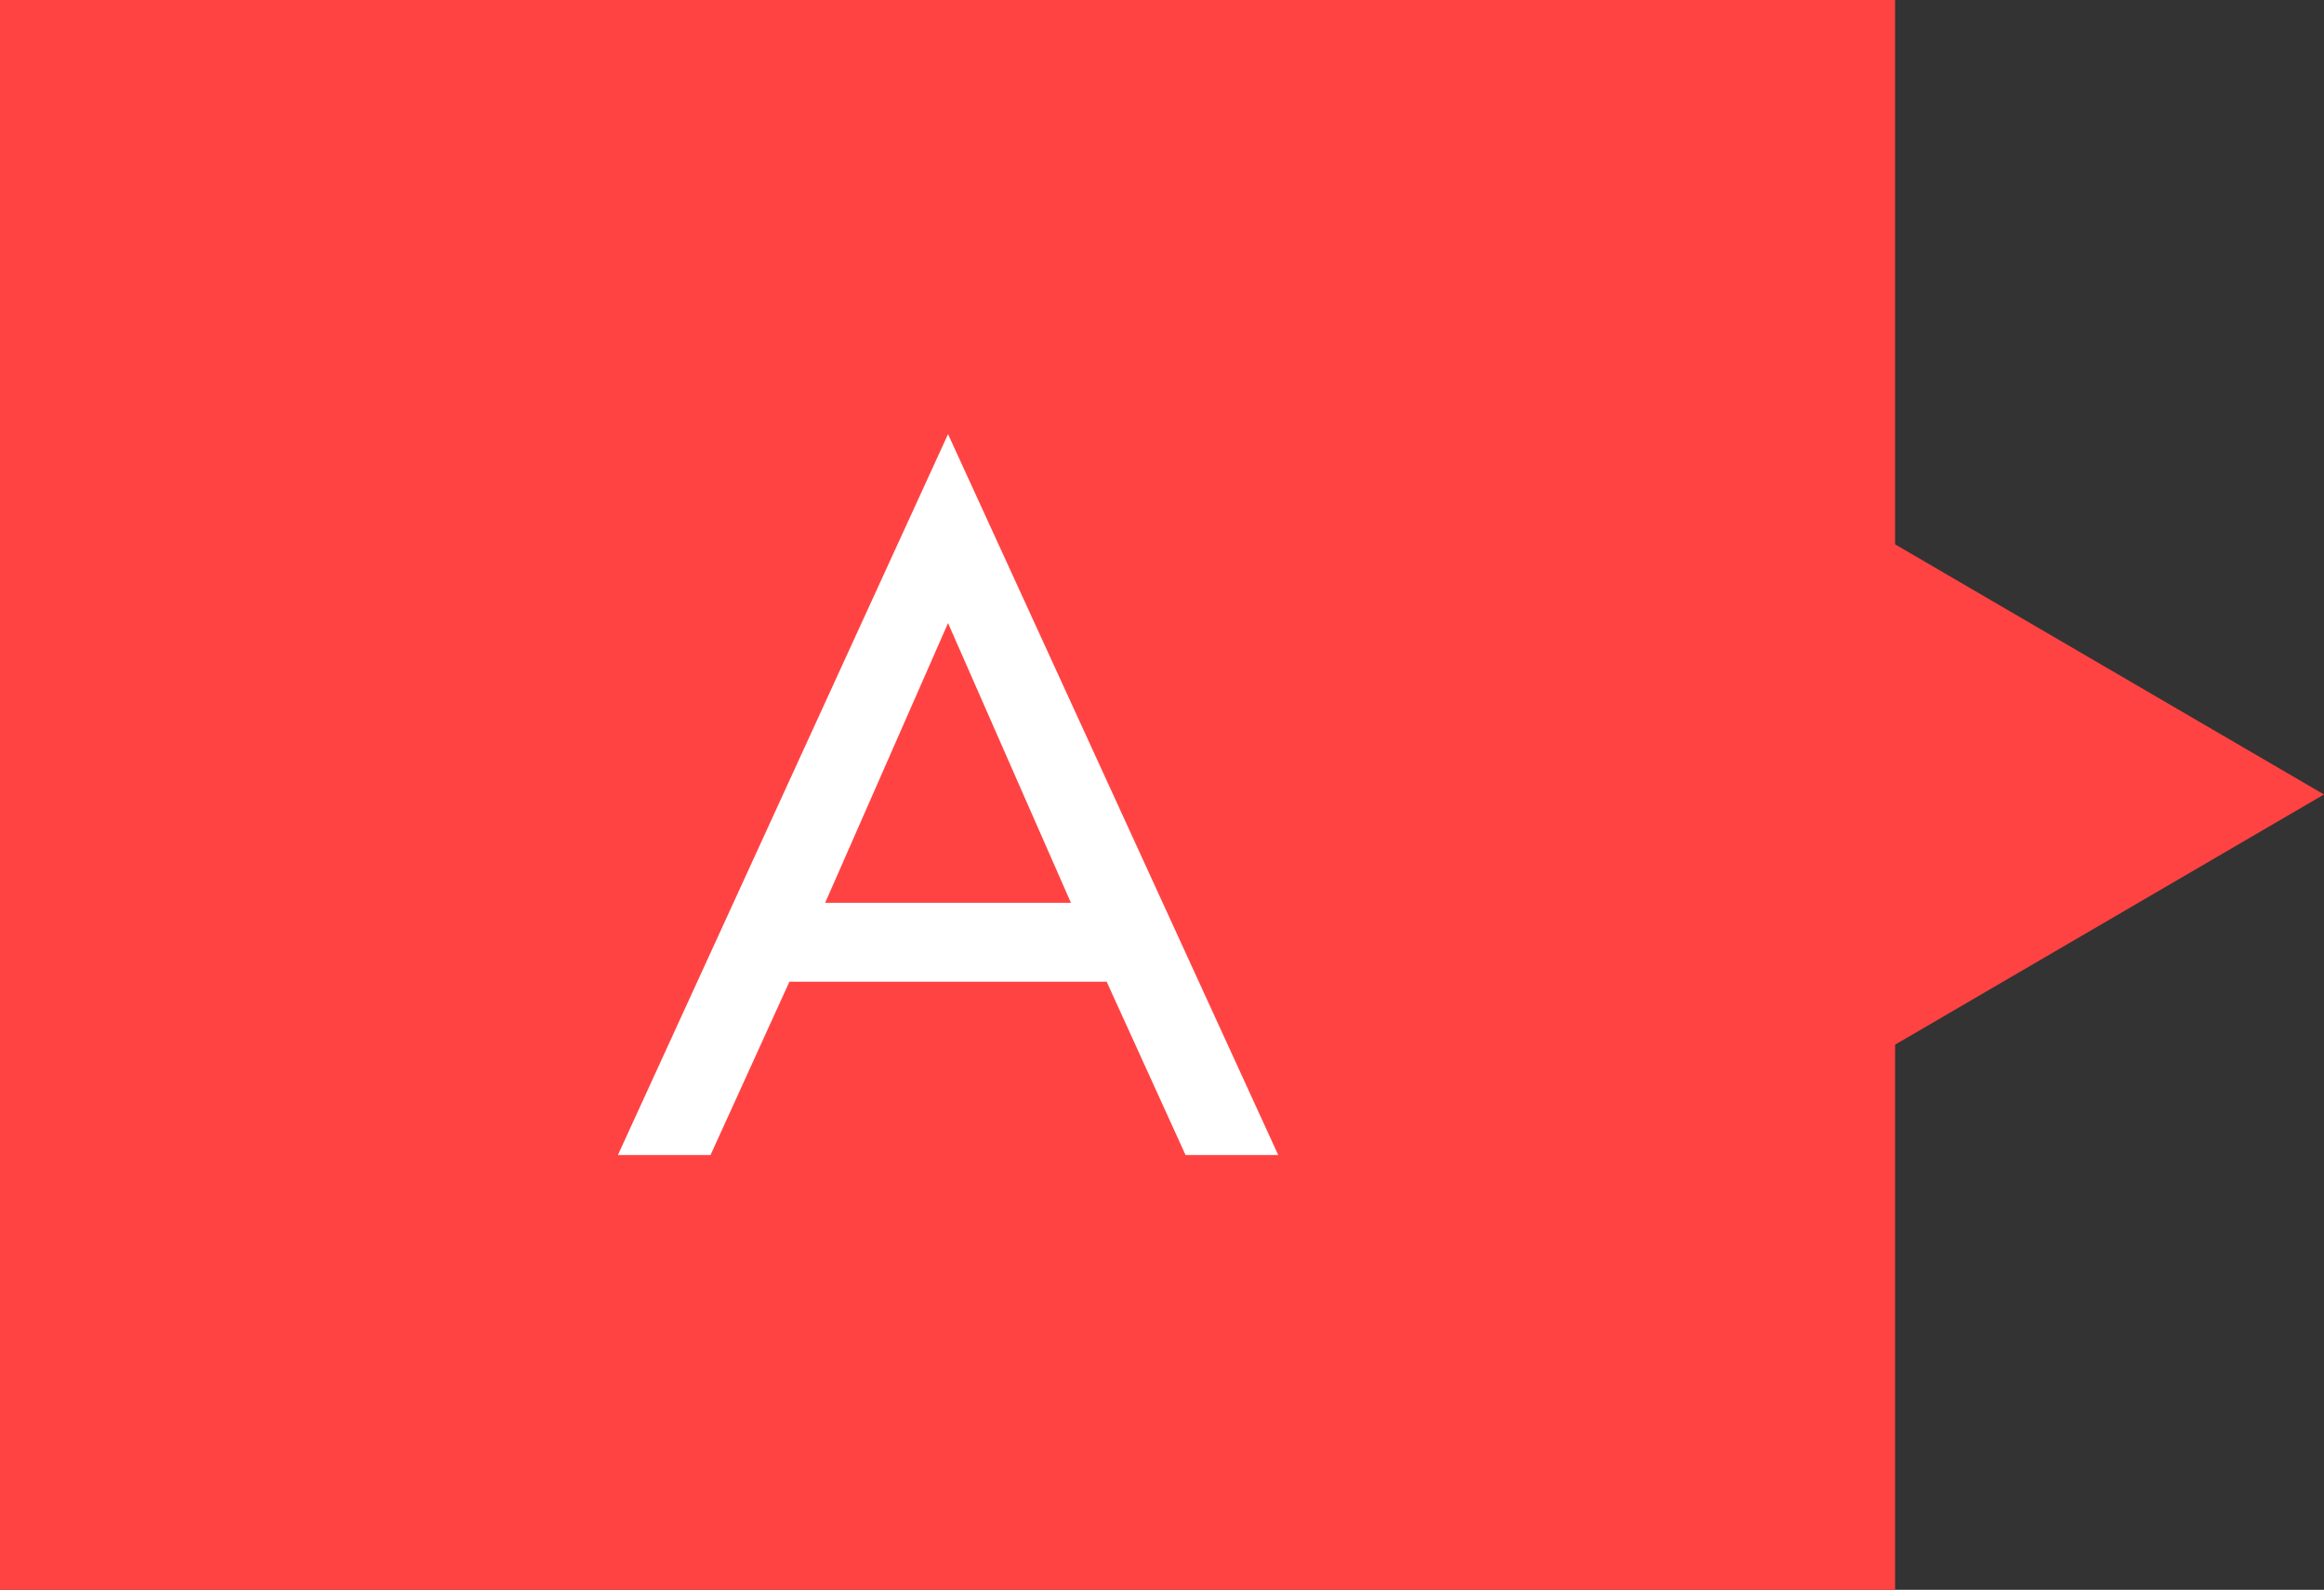 <?xml version="1.0" encoding="utf-8"?>
<!-- Generator: Adobe Illustrator 16.0.0, SVG Export Plug-In . SVG Version: 6.00 Build 0)  -->
<!DOCTYPE svg PUBLIC "-//W3C//DTD SVG 1.1//EN" "http://www.w3.org/Graphics/SVG/1.1/DTD/svg11.dtd">
<svg version="1.1" id="レイヤー_1" xmlns="http://www.w3.org/2000/svg" xmlns:xlink="http://www.w3.org/1999/xlink" x="0px"
	 y="0px" width="38.016px" height="26px" viewBox="0 0 38.016 26" enable-background="new 0 0 38.016 26" xml:space="preserve">
<rect x="0" y="0" width="38.016" height="26" fill="#333333" stroke="none"/>
<g>
	<path fill-rule="evenodd" clip-rule="evenodd" fill="#FF4343" d="M0,0h31v26H0V0z"/>
	<path fill="#FF4343" d="M38.016,12.993l-12.012,7.005V5.989L38.016,12.993z"/>
</g>
<g>
	<path fill="#FFFFFF" d="M18.103,16.055h-5.19l-1.29,2.834h-1.515l5.4-11.789l5.401,11.789h-1.516L18.103,16.055z M17.518,14.764
		l-2.01-4.574l-2.01,4.574H17.518z"/>
</g>
</svg>

